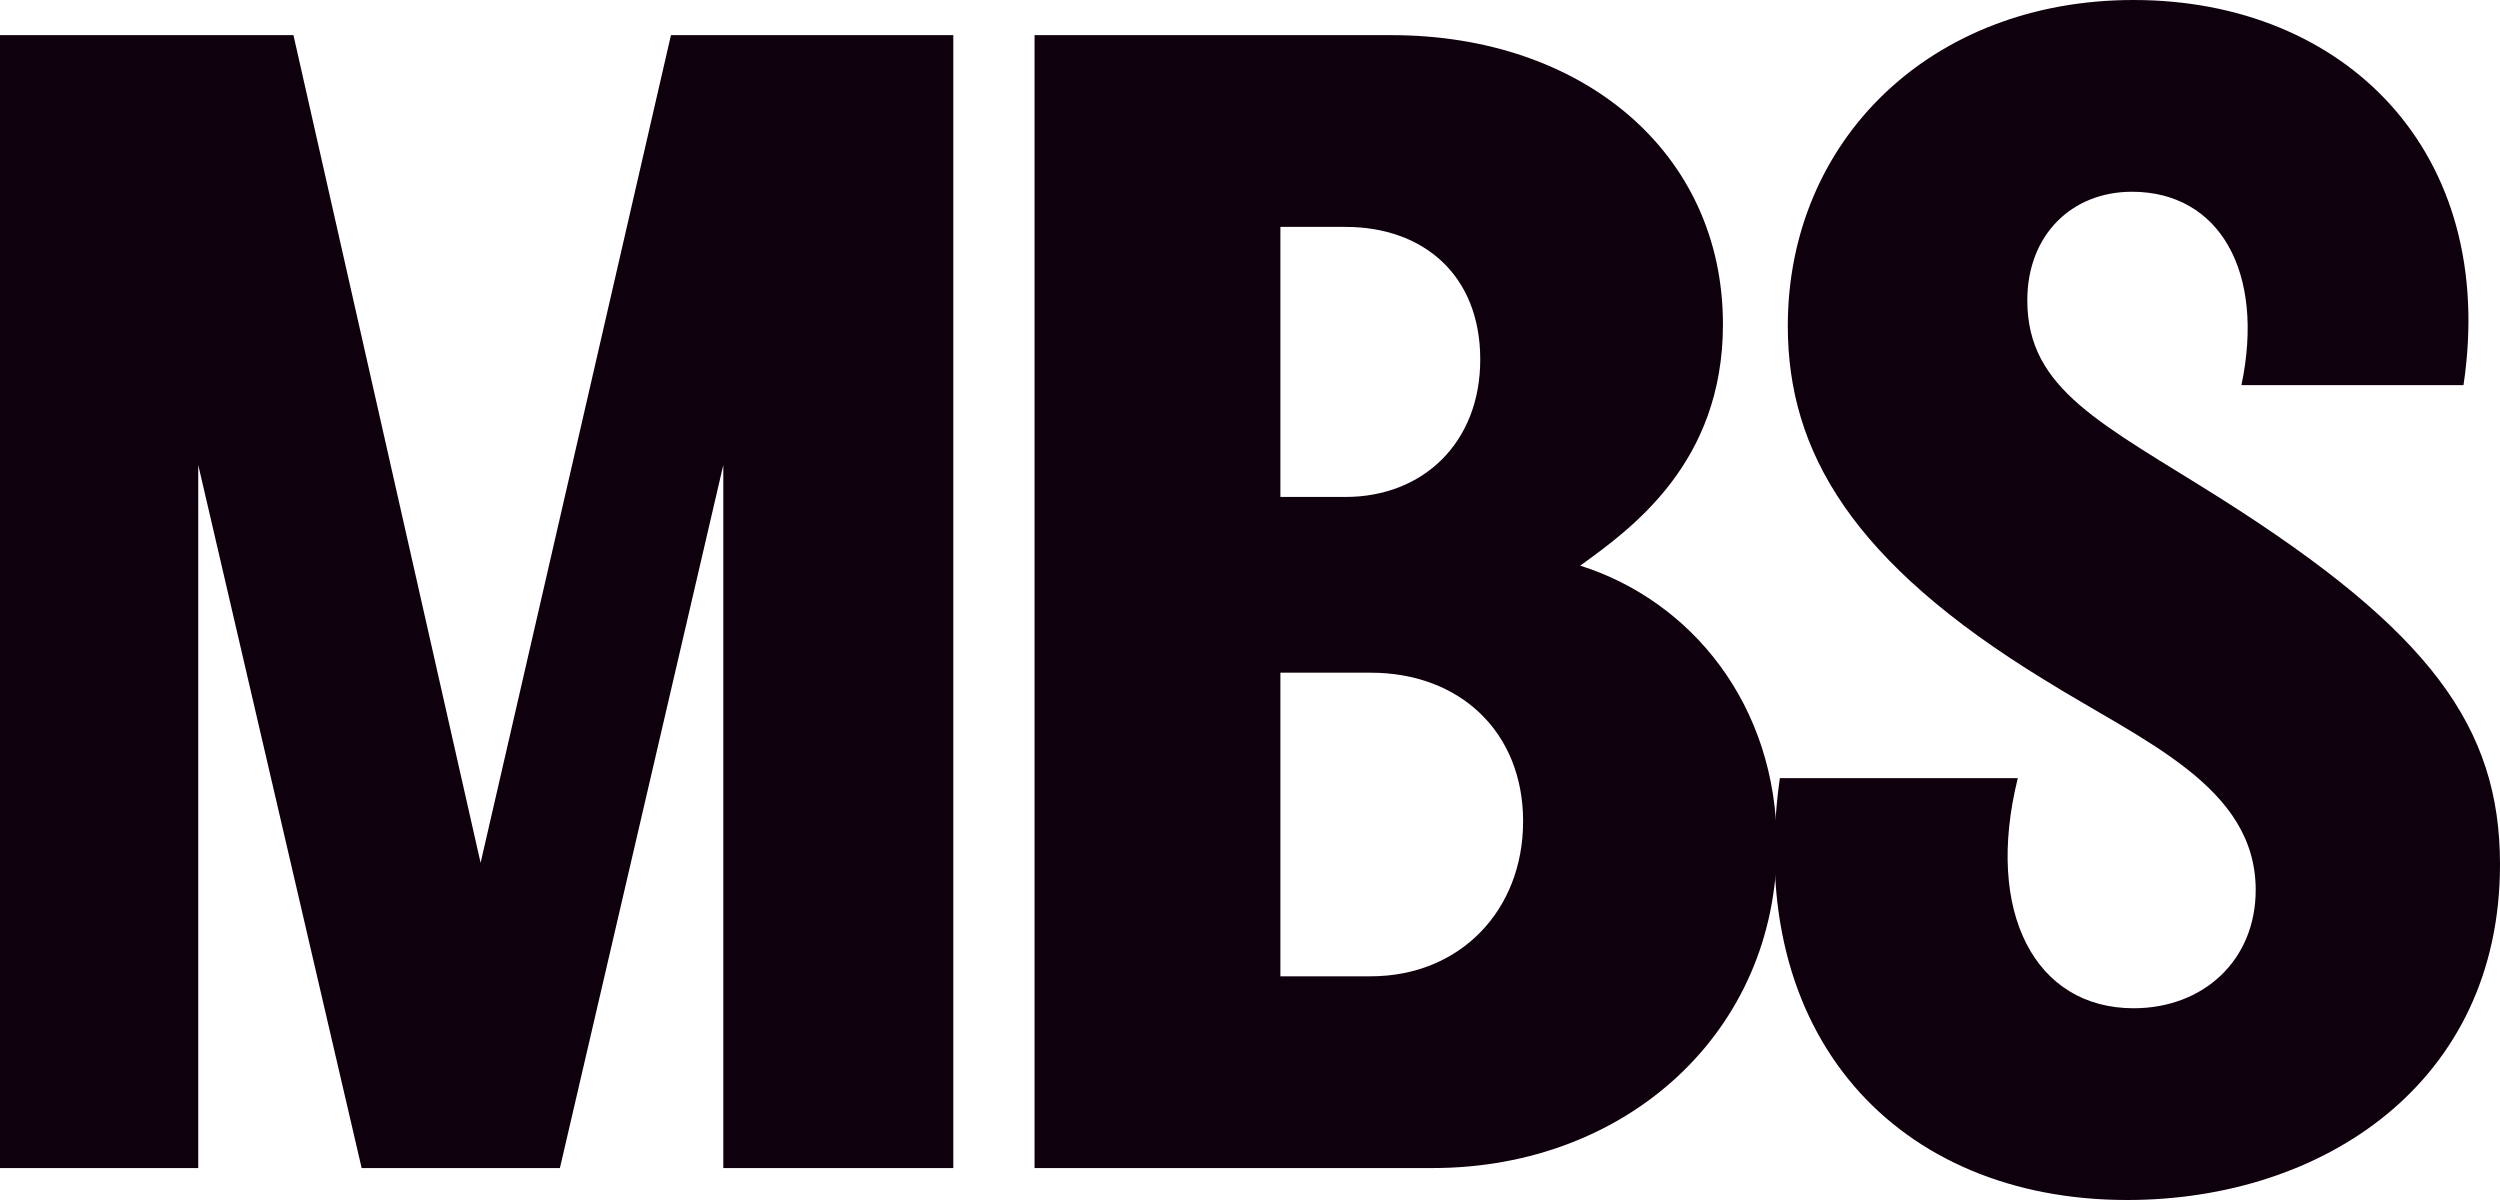 <svg width="50" height="24" viewBox="0 0 50 24" fill="none" xmlns="http://www.w3.org/2000/svg">
<path d="M28.653 23.361H20.691V0.703H27.828C31.635 0.703 34.459 3.036 34.459 6.487C34.459 9.268 32.619 10.578 31.604 11.313C33.824 12.016 35.537 14.093 35.537 16.905C35.537 20.613 32.555 23.361 28.653 23.361ZM25.608 9.939H26.909C28.463 9.939 29.605 8.852 29.605 7.19C29.605 5.497 28.463 4.538 26.909 4.538H25.608V9.939ZM25.608 19.526H27.416C29.193 19.526 30.462 18.216 30.462 16.426C30.462 14.636 29.193 13.454 27.416 13.454H25.608V19.526Z" fill="#0F000E"/>
<path d="M42.545 24C37.945 24 34.868 20.708 35.597 15.563H40.356C39.69 18.248 40.705 20.165 42.672 20.165C44.068 20.165 45.114 19.206 45.114 17.8C45.114 15.723 42.862 14.828 40.864 13.582C37.057 11.249 35.756 9.044 35.756 6.519C35.756 2.812 38.611 0 42.672 0C46.891 0 49.968 3.036 49.27 7.702H44.829C45.305 5.433 44.385 3.835 42.64 3.835C41.435 3.835 40.546 4.698 40.546 6.008C40.546 7.798 42.037 8.469 44.417 9.971C48.604 12.623 50 14.541 50 17.289C50 21.667 46.447 24 42.545 24Z" fill="#0F000E"/>
<path d="M3.965 23.361H0V0.703H5.869L9.612 17.257L13.419 0.703H19.066V23.361H14.466V9.3L11.198 23.361H7.233L3.965 9.3V23.361Z" fill="#0F000E"/>
</svg>
